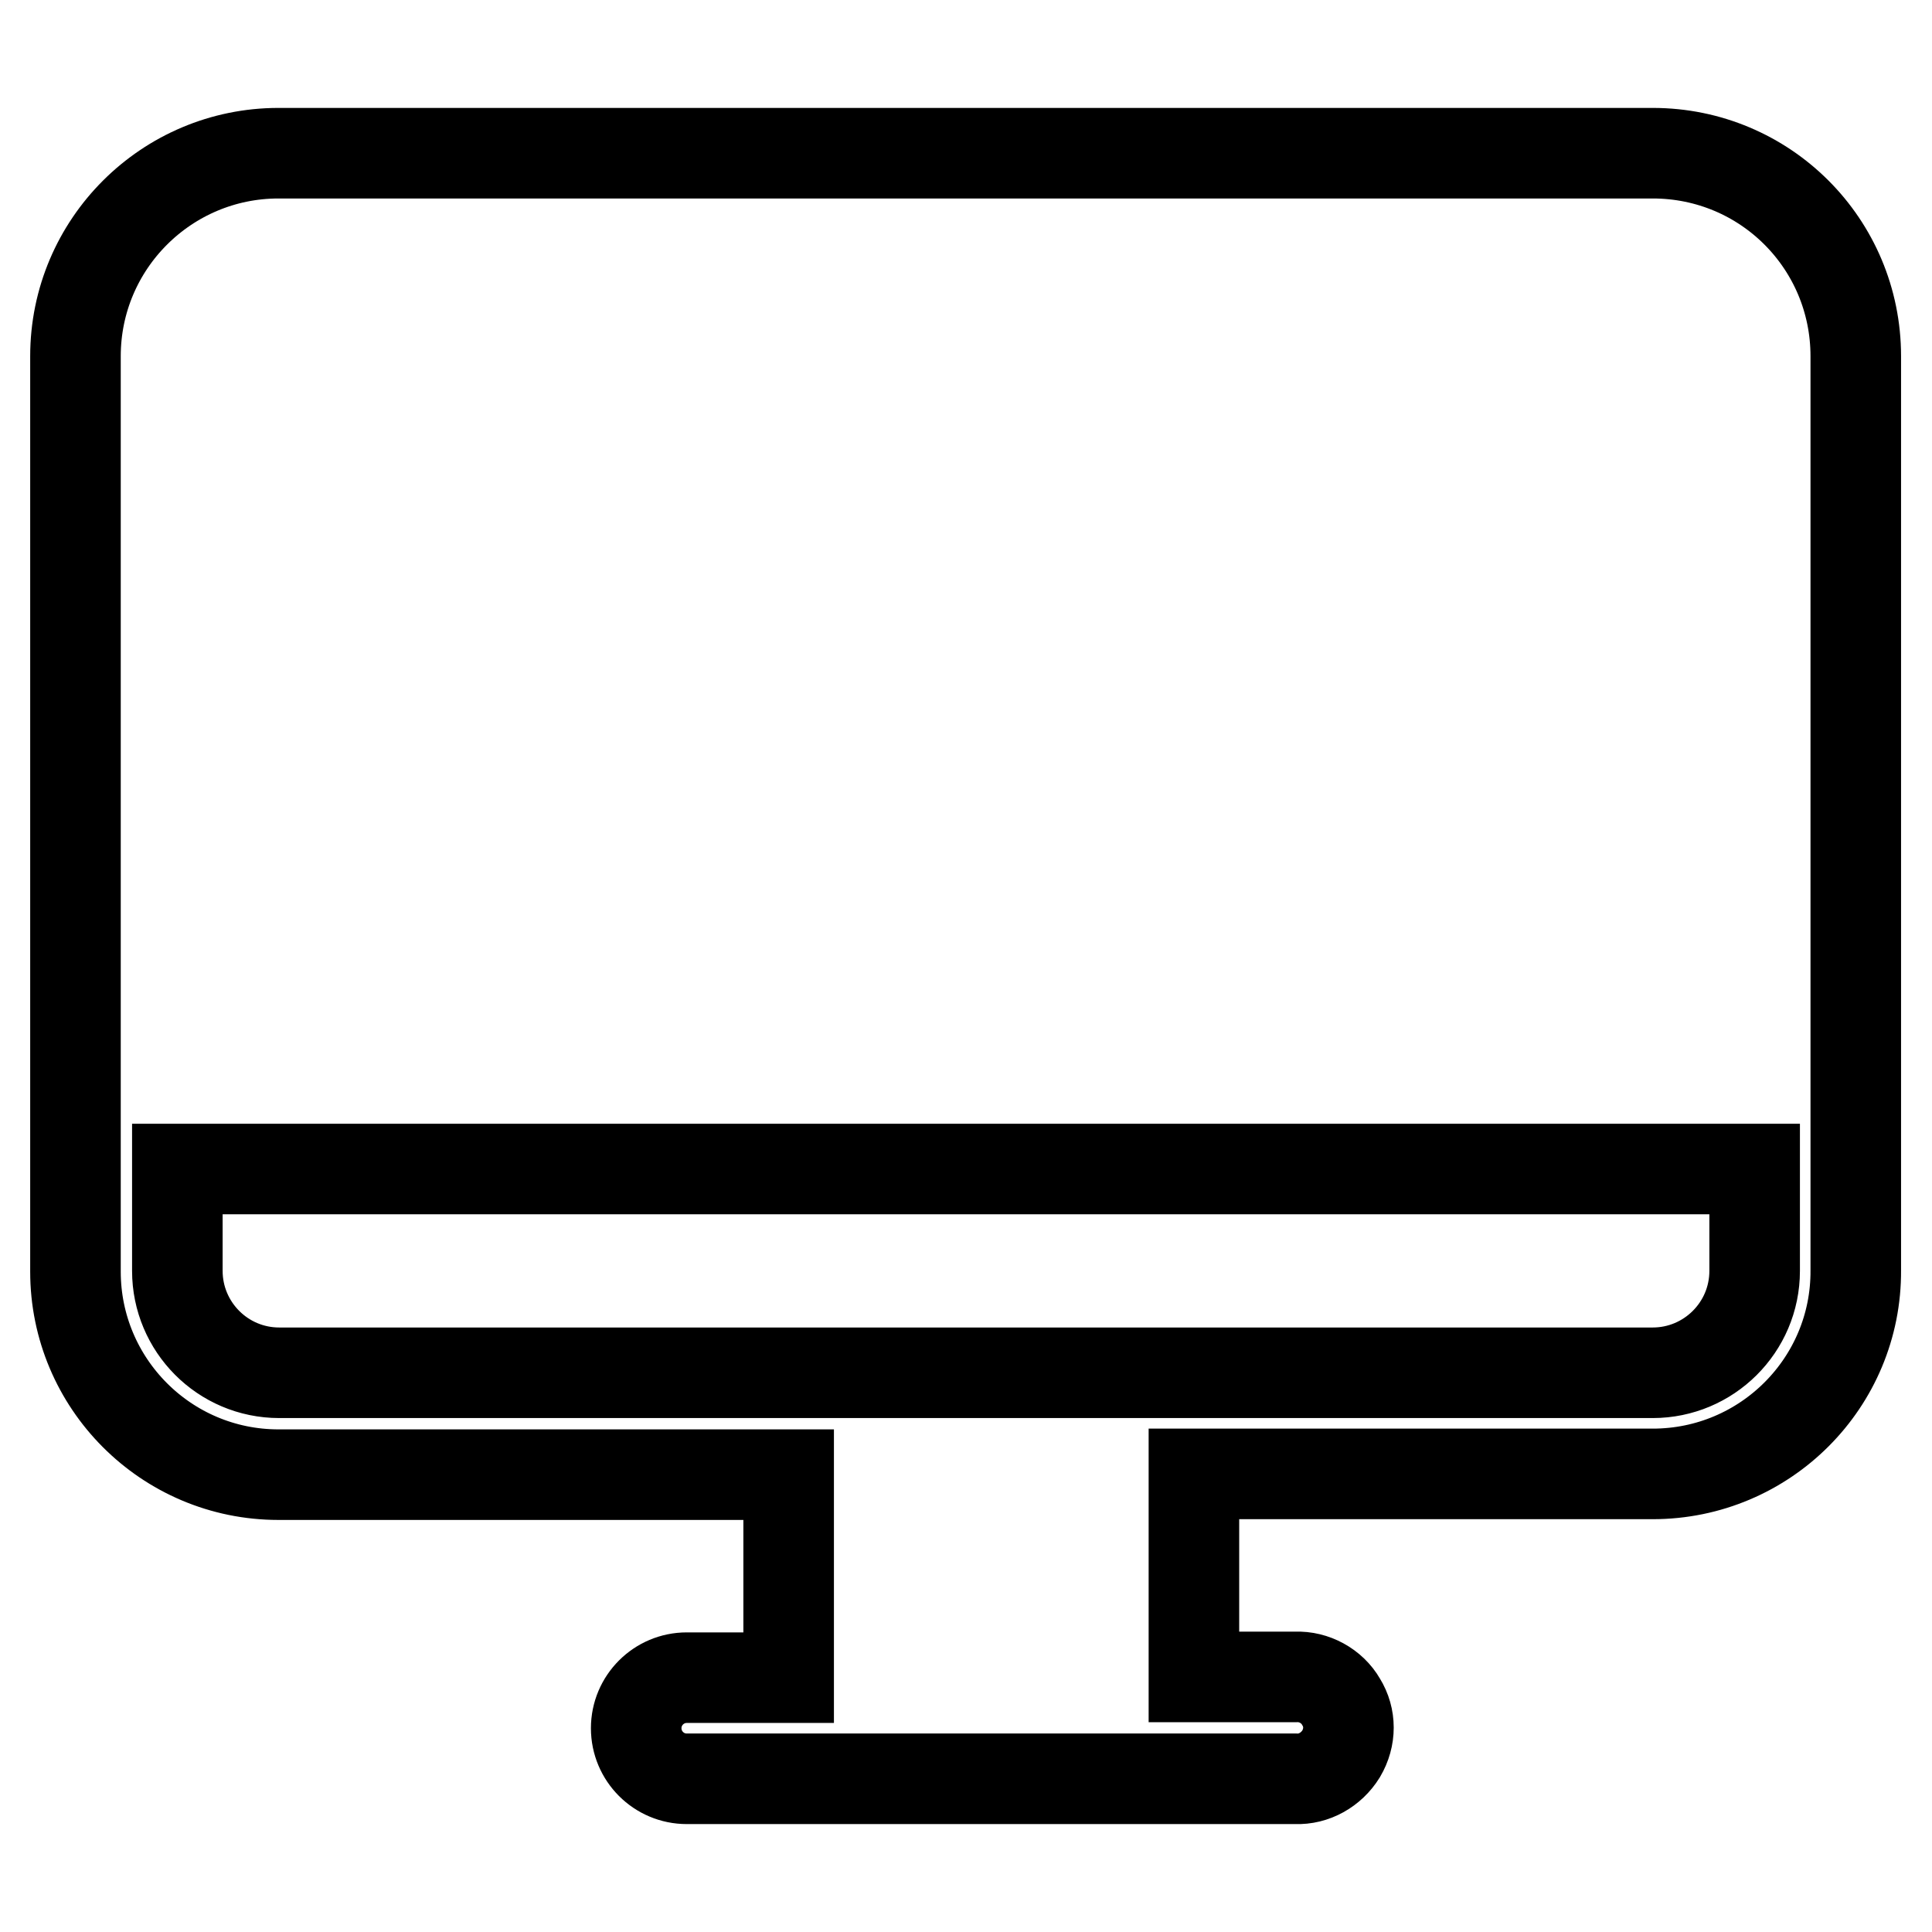 <?xml version="1.0" encoding="utf-8"?>
<!-- Svg Vector Icons : http://www.onlinewebfonts.com/icon -->
<!DOCTYPE svg PUBLIC "-//W3C//DTD SVG 1.1//EN" "http://www.w3.org/Graphics/SVG/1.1/DTD/svg11.dtd">
<svg version="1.1" xmlns="http://www.w3.org/2000/svg" xmlns:xlink="http://www.w3.org/1999/xlink" x="0px" y="0px" viewBox="0 0 256 256" enable-background="new 0 0 256 256" xml:space="preserve">
<g> <path stroke-width="12" fill-opacity="0" stroke="#000000"  d="M219,195.3h-60.8v26.9h13.5c2.4-0.1,4.8,1.2,6,3.3c1.3,2.1,1.3,4.7,0,6.9c-1.3,2.1-3.6,3.4-6,3.3H91 c-3.7,0-6.7-3-6.7-6.7c0-3.7,3-6.7,6.7-6.7h13.5v-26.9H36.9c-14.9,0-26.9-12.1-26.9-26.9V47.2c0-14.9,12.1-26.9,26.9-26.9h182.1 c14.9,0,26.9,12,26.9,26.9v121.1C246,183.2,233.9,195.3,219,195.3L219,195.3z M23.5,154.9v13.5c0,7.4,6,13.5,13.5,13.5H219 c7.4,0,13.5-6,13.5-13.5v-13.5H23.5z"/></g>
</svg>